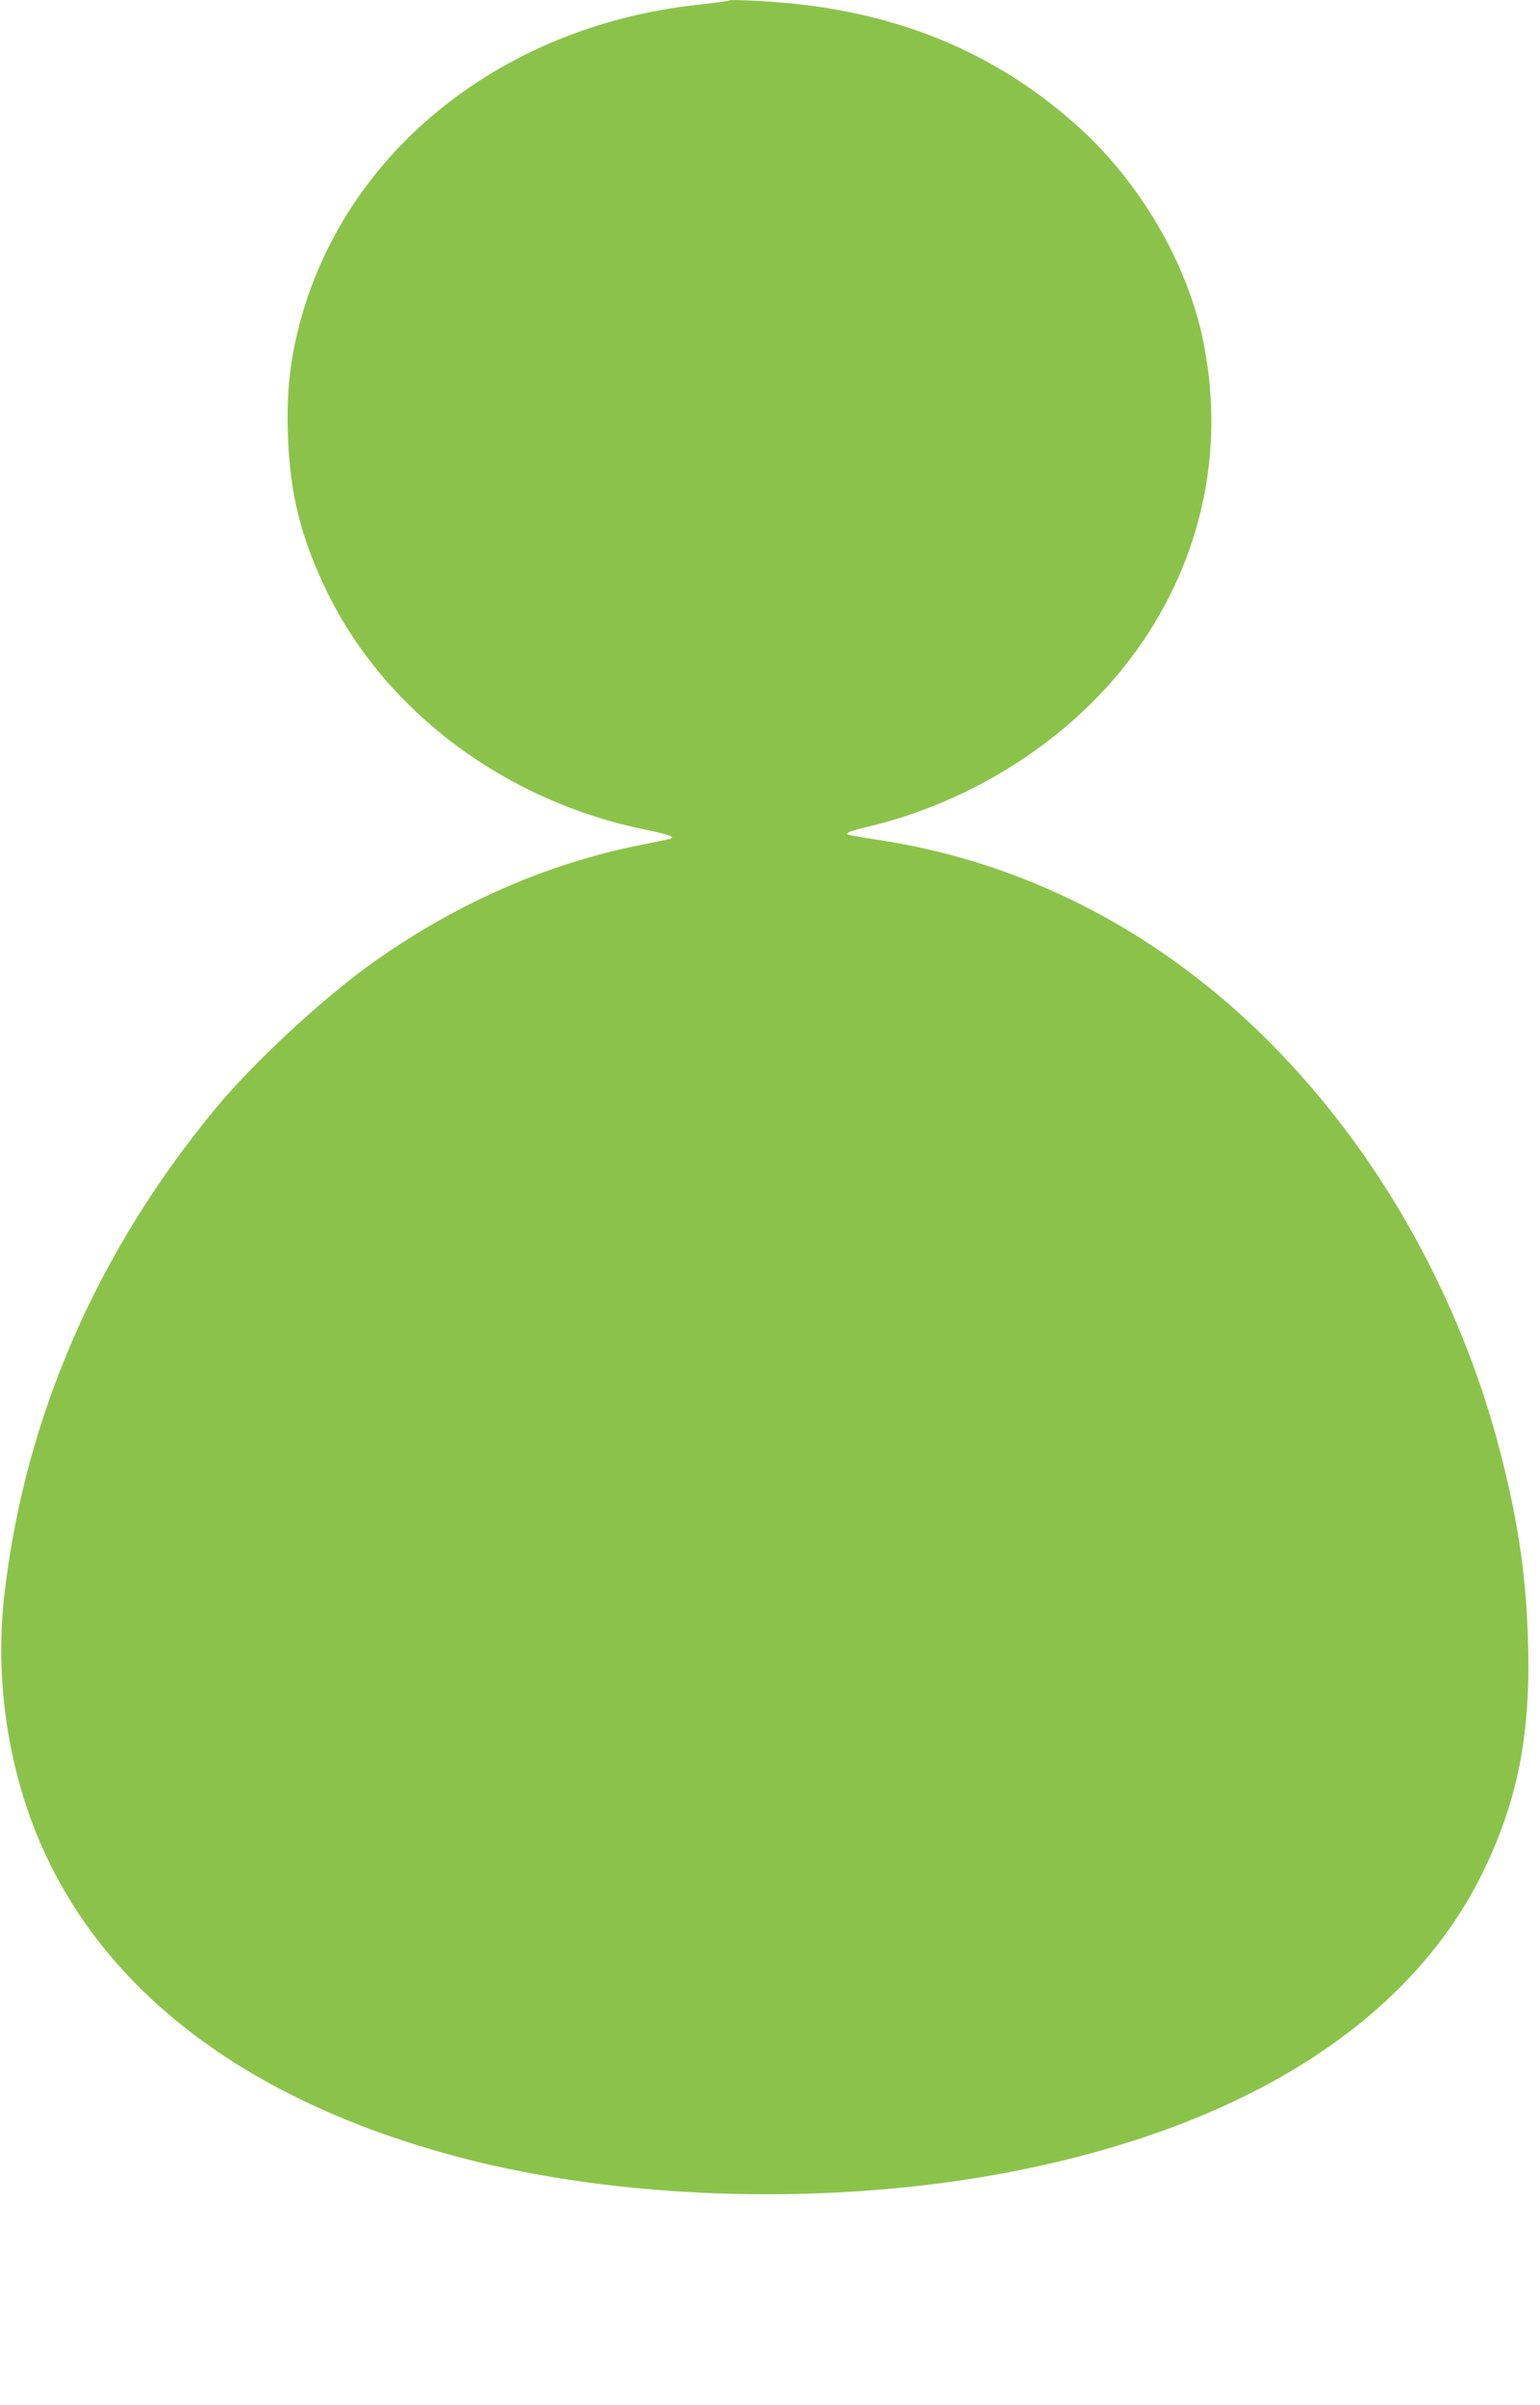 <?xml version="1.0" standalone="no"?>
<!DOCTYPE svg PUBLIC "-//W3C//DTD SVG 20010904//EN"
 "http://www.w3.org/TR/2001/REC-SVG-20010904/DTD/svg10.dtd">
<svg version="1.0" xmlns="http://www.w3.org/2000/svg"
 width="820pt" height="1280pt" viewBox="0 0 820 1280"
 preserveAspectRatio="xMidYMid meet">
<g transform="translate(0,1280) scale(0.1,-0.1)"
fill="#8bc34a" stroke="none">
<path d="M3880 12797 c-3 -3 -71 -12 -152 -21 -1084 -113 -1938 -819 -2152
-1779 -37 -164 -49 -314 -43 -511 10 -313 70 -553 211 -841 313 -636 950
-1110 1696 -1261 122 -25 159 -38 129 -48 -8 -2 -75 -16 -149 -31 -496 -96
-987 -310 -1428 -623 -264 -186 -639 -533 -841 -777 -636 -767 -1021 -1653
-1128 -2595 -56 -486 33 -1006 243 -1429 380 -768 1163 -1313 2274 -1585 850
-207 1904 -230 2810 -60 1261 237 2151 796 2545 1599 184 377 254 726 242
1205 -9 353 -48 632 -138 992 -219 876 -680 1685 -1301 2283 -567 546 -1252
893 -1993 1011 -94 14 -176 28 -184 31 -27 7 4 21 94 42 557 130 1076 461
1405 897 369 488 507 1083 389 1678 -85 429 -347 873 -695 1176 -405 355 -880
560 -1447 626 -143 17 -379 29 -387 21z"/>
</g>
</svg>
